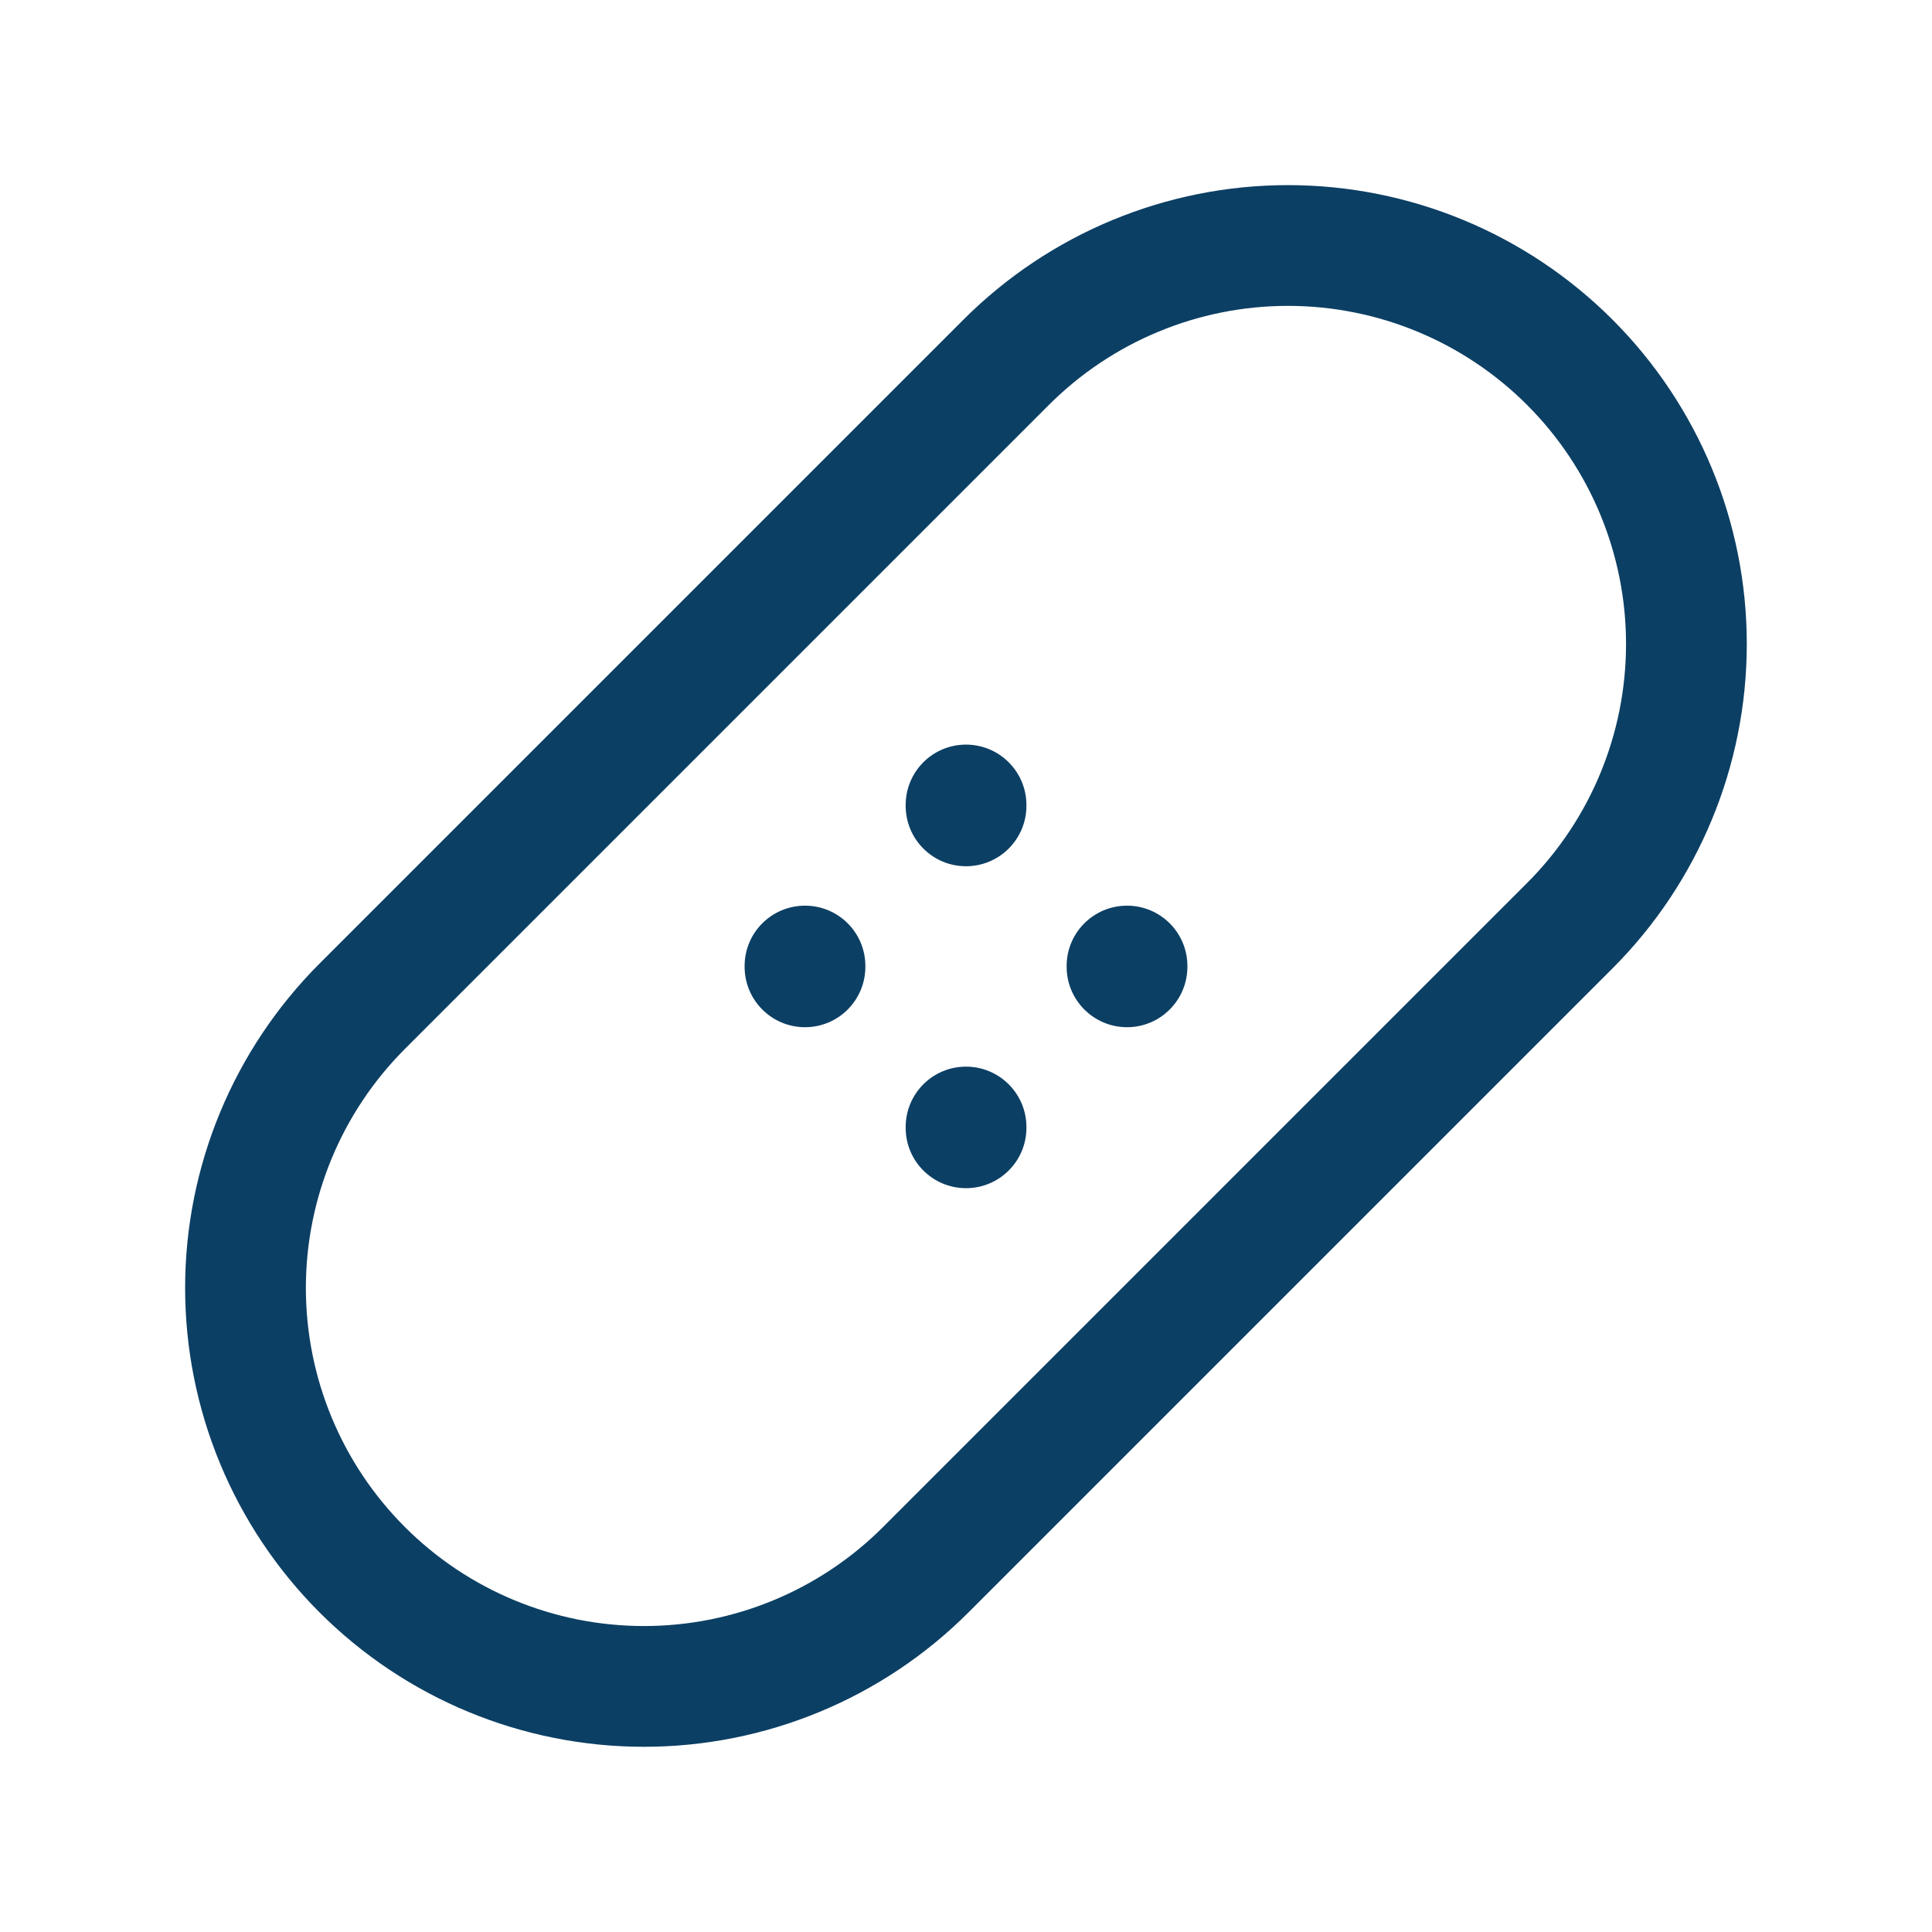 <svg xmlns="http://www.w3.org/2000/svg" fill="none" viewBox="0 0 22 22" height="22" width="22">
<path fill="#0C3F64" d="M14.666 3.483C13.646 3.483 12.666 3.889 11.944 4.611L4.611 11.944C3.889 12.666 3.483 13.646 3.483 14.666C3.483 15.688 3.889 16.667 4.611 17.389C5.333 18.111 6.312 18.516 7.333 18.516C8.354 18.516 9.333 18.111 10.055 17.389L17.389 10.055C18.111 9.333 18.516 8.354 18.516 7.333C18.516 6.312 18.111 5.333 17.389 4.611C16.667 3.889 15.688 3.483 14.666 3.483ZM10.972 3.639C11.952 2.659 13.281 2.108 14.666 2.108C16.052 2.108 17.381 2.659 18.361 3.639C19.341 4.619 19.891 5.947 19.891 7.333C19.891 8.719 19.341 10.048 18.361 11.028L11.028 18.361C10.048 19.341 8.719 19.891 7.333 19.891C5.947 19.891 4.619 19.341 3.639 18.361C2.659 17.381 2.108 16.052 2.108 14.666C2.108 13.281 2.659 11.952 3.639 10.972L10.972 3.639ZM11 8.479C11.38 8.479 11.688 8.787 11.688 9.167V9.176C11.688 9.556 11.38 9.864 11 9.864C10.62 9.864 10.313 9.556 10.313 9.176V9.167C10.313 8.787 10.62 8.479 11 8.479ZM9.167 10.313C9.547 10.313 9.854 10.62 9.854 11V11.009C9.854 11.389 9.547 11.697 9.167 11.697C8.787 11.697 8.479 11.389 8.479 11.009V11C8.479 10.62 8.787 10.313 9.167 10.313ZM12.834 10.313C13.213 10.313 13.521 10.62 13.521 11V11.009C13.521 11.389 13.213 11.697 12.834 11.697C12.454 11.697 12.146 11.389 12.146 11.009V11C12.146 10.62 12.454 10.313 12.834 10.313ZM11 12.146C11.38 12.146 11.688 12.454 11.688 12.834V12.843C11.688 13.222 11.38 13.53 11 13.53C10.62 13.53 10.313 13.222 10.313 12.843V12.834C10.313 12.454 10.62 12.146 11 12.146Z" clip-rule="evenodd" fill-rule="evenodd"></path>
</svg>

